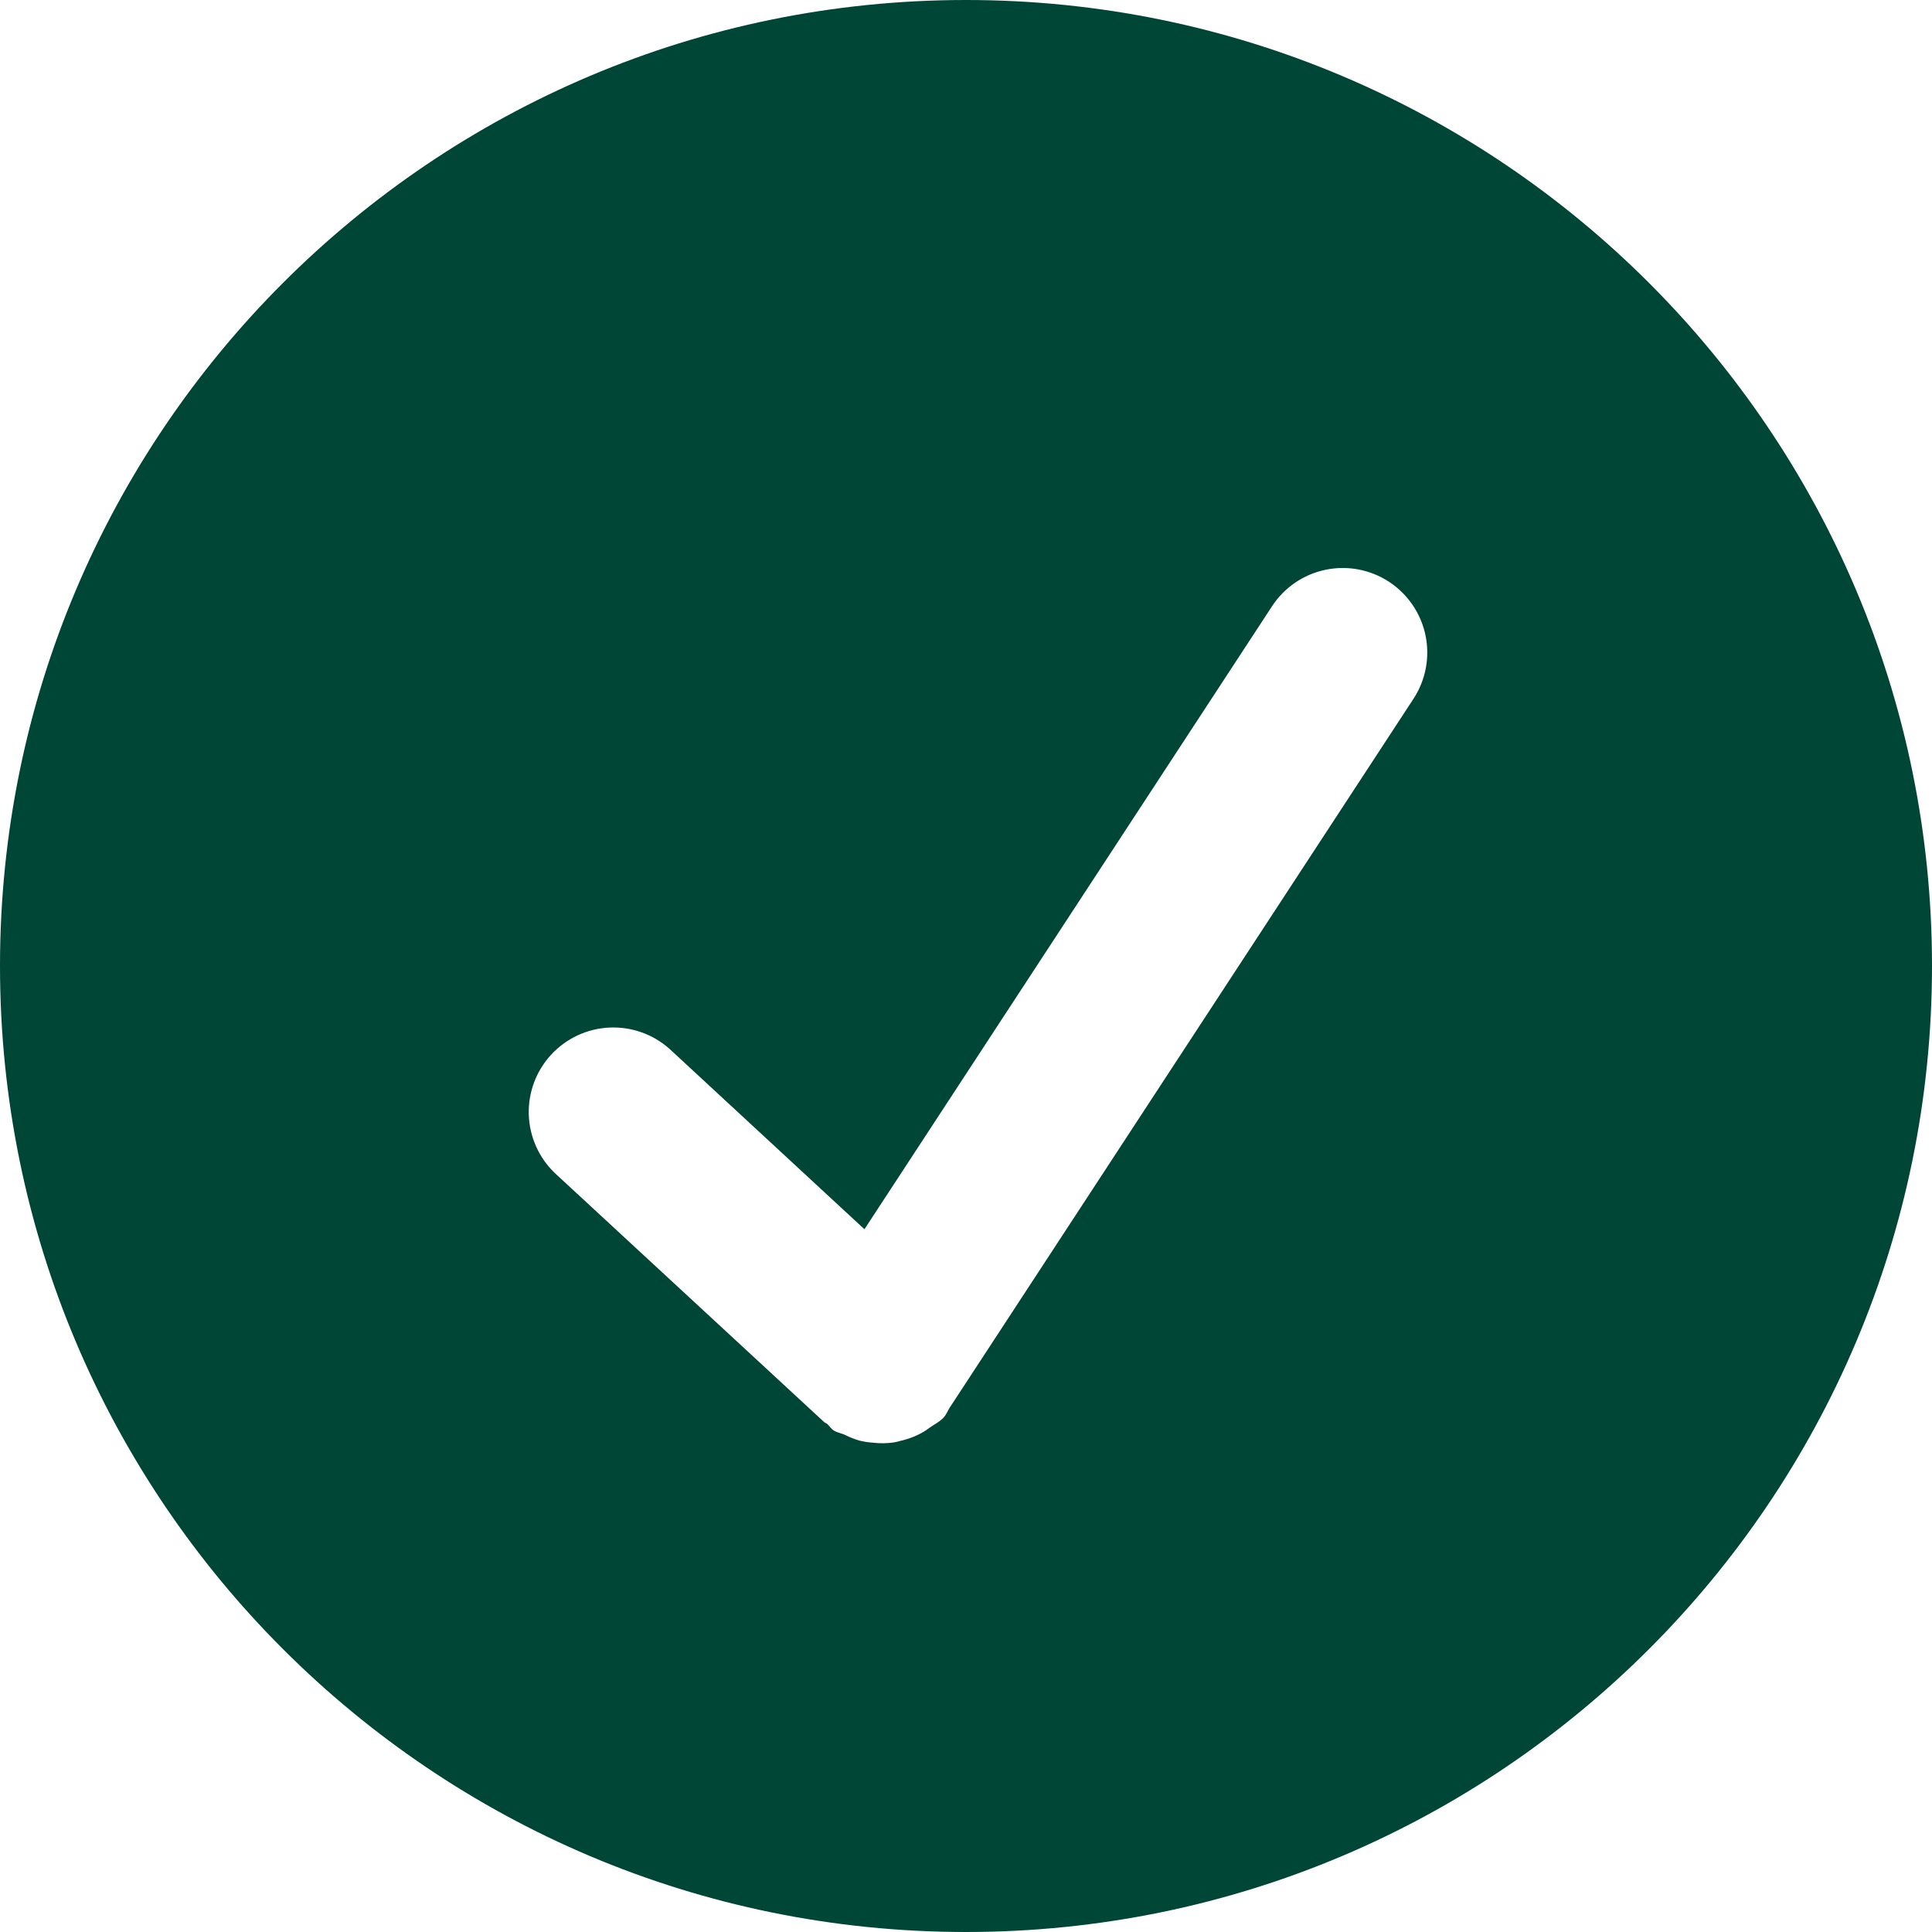 <svg width="39" height="39" viewBox="0 0 39 39" fill="none" xmlns="http://www.w3.org/2000/svg">
<path d="M19.5 0C8.731 0 0 8.731 0 19.5C0 30.269 8.731 39 19.5 39C30.269 39 39 30.269 39 19.5C39 8.731 30.269 0 19.5 0ZM28.533 14.106L19.193 28.382C19.19 28.385 19.186 28.387 19.186 28.39C19.137 28.463 19.11 28.546 19.049 28.614C18.964 28.706 18.854 28.755 18.757 28.826C18.732 28.843 18.708 28.862 18.681 28.88C18.53 28.975 18.374 29.038 18.203 29.079C18.147 29.094 18.096 29.109 18.038 29.118C17.902 29.137 17.764 29.139 17.628 29.123C17.532 29.117 17.436 29.102 17.343 29.079C17.246 29.05 17.152 29.013 17.062 28.967C16.985 28.931 16.902 28.921 16.828 28.875C16.775 28.84 16.746 28.787 16.699 28.745C16.68 28.728 16.655 28.724 16.636 28.706L11.198 23.678C10.876 23.368 10.688 22.945 10.674 22.498C10.661 22.051 10.823 21.617 11.127 21.289C11.43 20.961 11.85 20.765 12.296 20.743C12.742 20.721 13.18 20.875 13.514 21.172L17.45 24.814L25.677 12.239C25.924 11.86 26.312 11.595 26.755 11.502C27.198 11.409 27.66 11.496 28.039 11.744C28.417 11.992 28.682 12.379 28.775 12.822C28.868 13.265 28.781 13.727 28.533 14.106Z" fill="#004637"/>
</svg>
